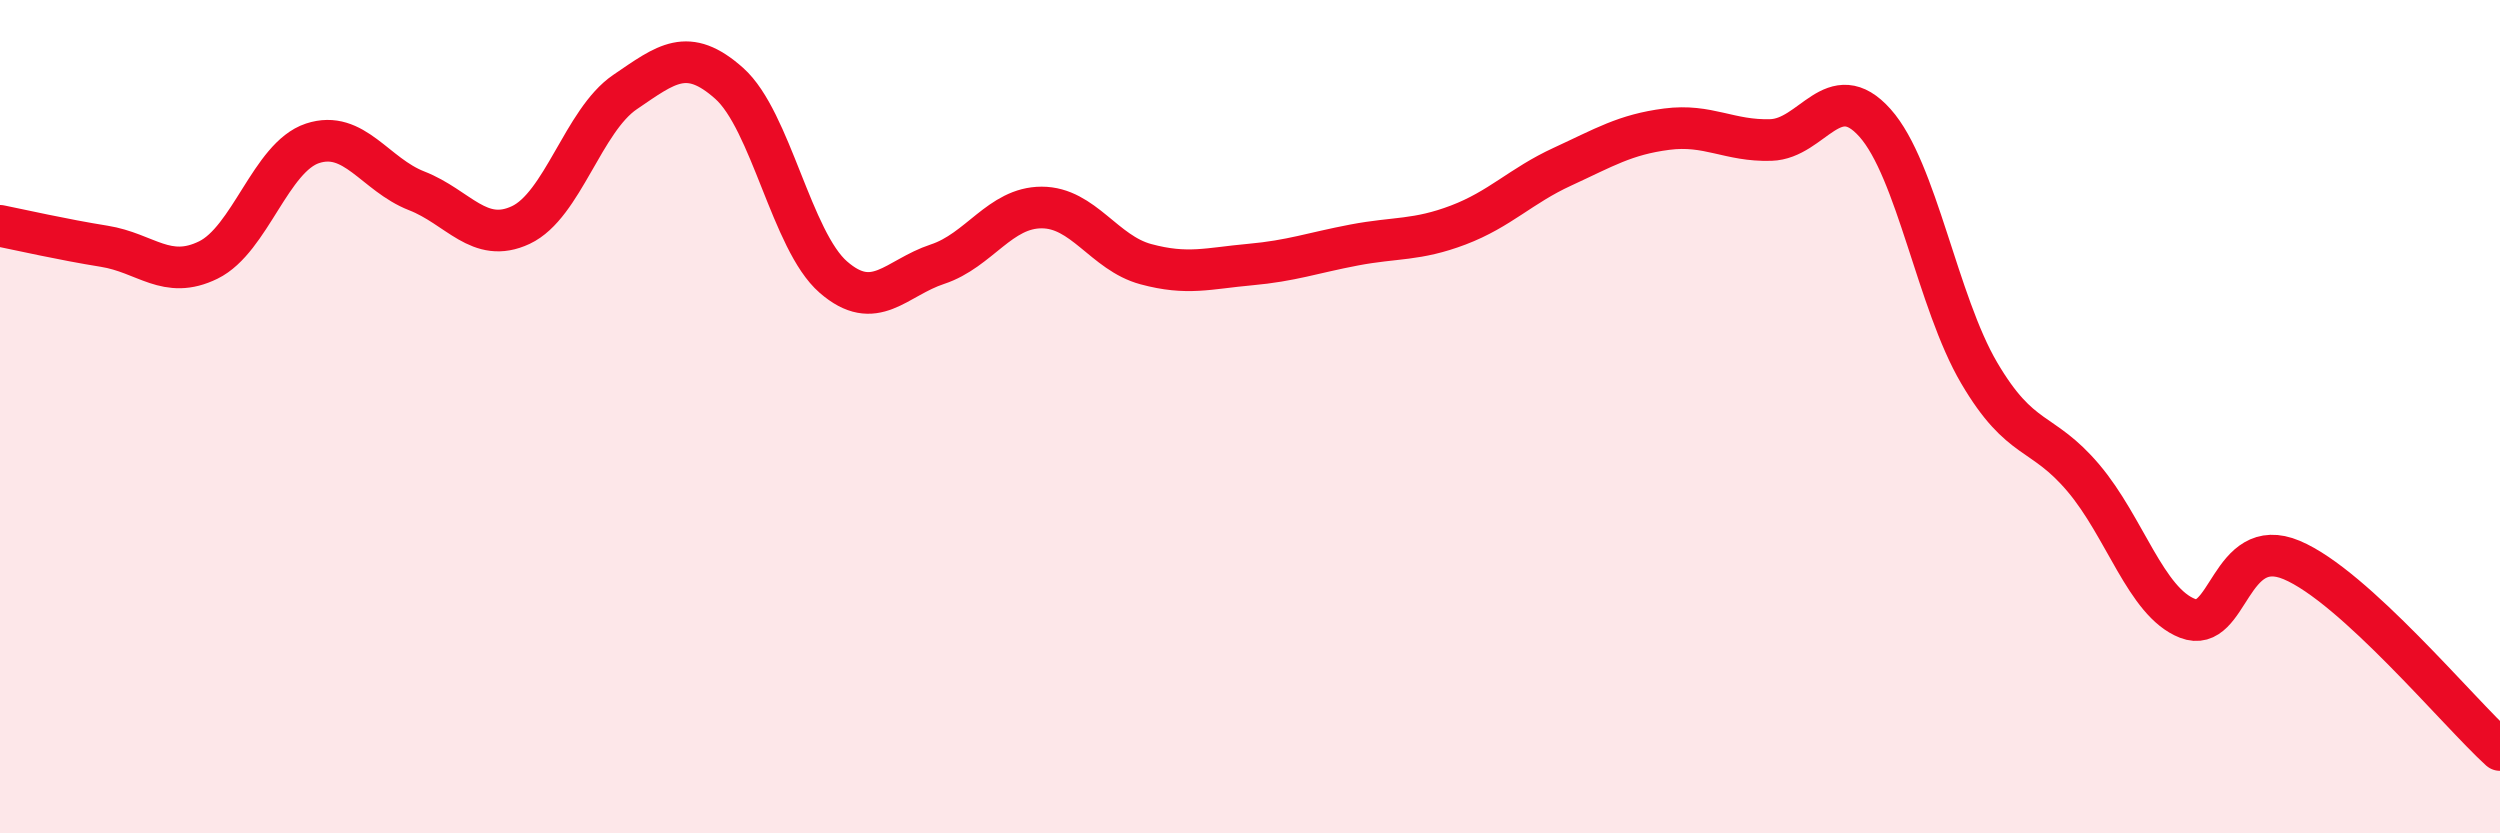 
    <svg width="60" height="20" viewBox="0 0 60 20" xmlns="http://www.w3.org/2000/svg">
      <path
        d="M 0,5.42 C 0.5,5.52 1.5,5.75 2.5,5.91 C 3.5,6.07 4,6.73 5,6.24 C 6,5.75 6.5,3.77 7.5,3.44 C 8.5,3.11 9,4.19 10,4.58 C 11,4.97 11.5,5.87 12.5,5.4 C 13.5,4.93 14,2.89 15,2.21 C 16,1.53 16.5,1.11 17.5,2 C 18.5,2.89 19,5.78 20,6.65 C 21,7.52 21.5,6.67 22.5,6.34 C 23.5,6.01 24,4.98 25,4.98 C 26,4.98 26.5,6.07 27.5,6.34 C 28.5,6.61 29,6.44 30,6.35 C 31,6.26 31.5,6.07 32.5,5.88 C 33.5,5.69 34,5.78 35,5.4 C 36,5.02 36.5,4.46 37.5,4 C 38.5,3.54 39,3.23 40,3.1 C 41,2.97 41.5,3.39 42.5,3.36 C 43.5,3.33 44,1.83 45,2.95 C 46,4.07 46.5,7.25 47.5,8.95 C 48.5,10.65 49,10.29 50,11.47 C 51,12.65 51.5,14.45 52.5,14.84 C 53.5,15.23 53.5,12.81 55,13.44 C 56.5,14.07 59,17.09 60,18L60 20L0 20Z"
        fill="#EB0A25"
        opacity="0.1"
        stroke-linecap="round"
        stroke-linejoin="round"
      />
      <path
        d="M 0,5.42 C 0.5,5.52 1.5,5.75 2.5,5.91 C 3.5,6.07 4,6.73 5,6.24 C 6,5.75 6.5,3.77 7.5,3.44 C 8.5,3.11 9,4.19 10,4.58 C 11,4.97 11.5,5.87 12.5,5.4 C 13.5,4.93 14,2.89 15,2.21 C 16,1.53 16.5,1.11 17.5,2 C 18.5,2.89 19,5.78 20,6.65 C 21,7.52 21.5,6.67 22.5,6.34 C 23.5,6.01 24,4.98 25,4.98 C 26,4.98 26.5,6.07 27.5,6.34 C 28.5,6.61 29,6.44 30,6.35 C 31,6.26 31.5,6.07 32.5,5.88 C 33.5,5.69 34,5.78 35,5.4 C 36,5.02 36.5,4.46 37.5,4 C 38.5,3.54 39,3.23 40,3.1 C 41,2.97 41.5,3.39 42.5,3.36 C 43.5,3.33 44,1.83 45,2.95 C 46,4.07 46.5,7.25 47.5,8.95 C 48.5,10.65 49,10.29 50,11.47 C 51,12.65 51.5,14.45 52.5,14.84 C 53.5,15.23 53.5,12.81 55,13.44 C 56.5,14.07 59,17.09 60,18"
        stroke="#EB0A25"
        stroke-width="1"
        fill="none"
        stroke-linecap="round"
        stroke-linejoin="round"
      />
    </svg>
  